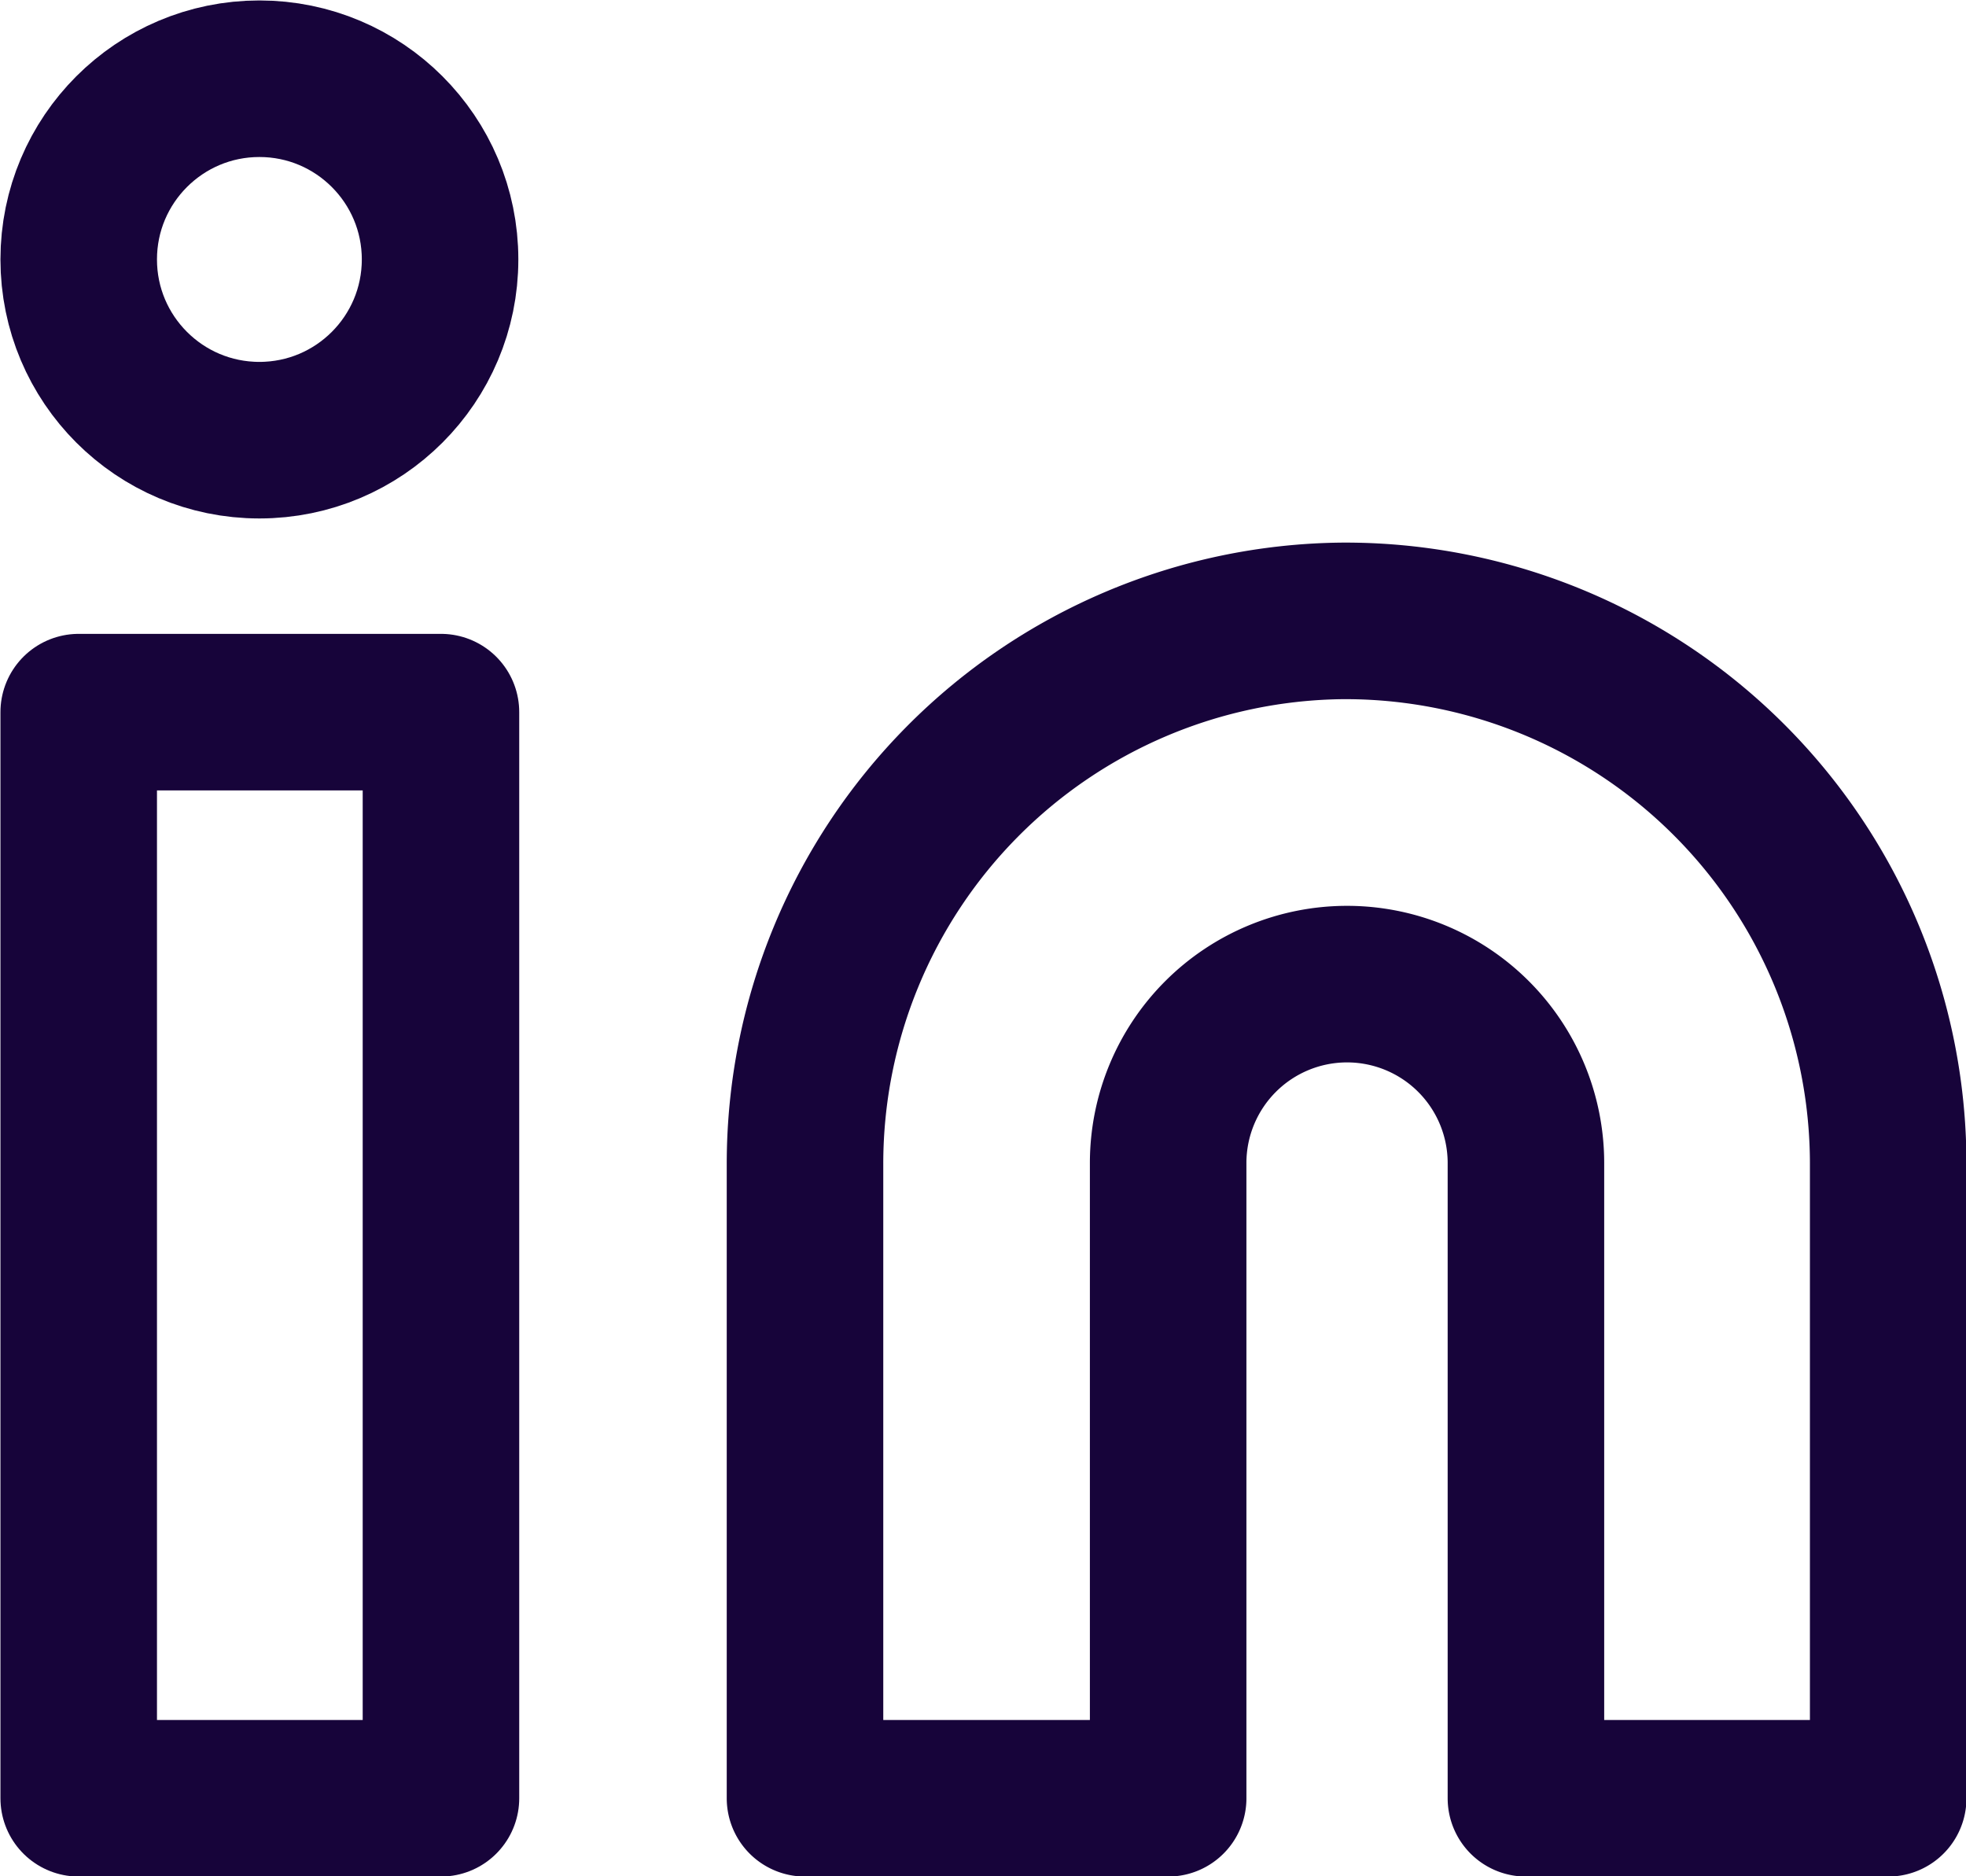 <svg xmlns="http://www.w3.org/2000/svg" viewBox="0 0 21.98 20.97"><defs><style>.cls-1{fill:none;stroke:#17043a;stroke-linecap:round;stroke-linejoin:round;stroke-width:1.75px;}</style></defs><g id="Layer_2" data-name="Layer 2"><g id="Main"><path class="cls-1" d="M15,6.94A6.07,6.07,0,0,1,21.11,13V20.1H17.06V13a2,2,0,0,0-4,0V20.1H9V13A6.07,6.07,0,0,1,15,6.94Z"/><rect class="cls-1" x="0.88" y="7.96" width="4.05" height="12.14"/><circle class="cls-1" cx="2.9" cy="2.9" r="2.02"/></g></g></svg>